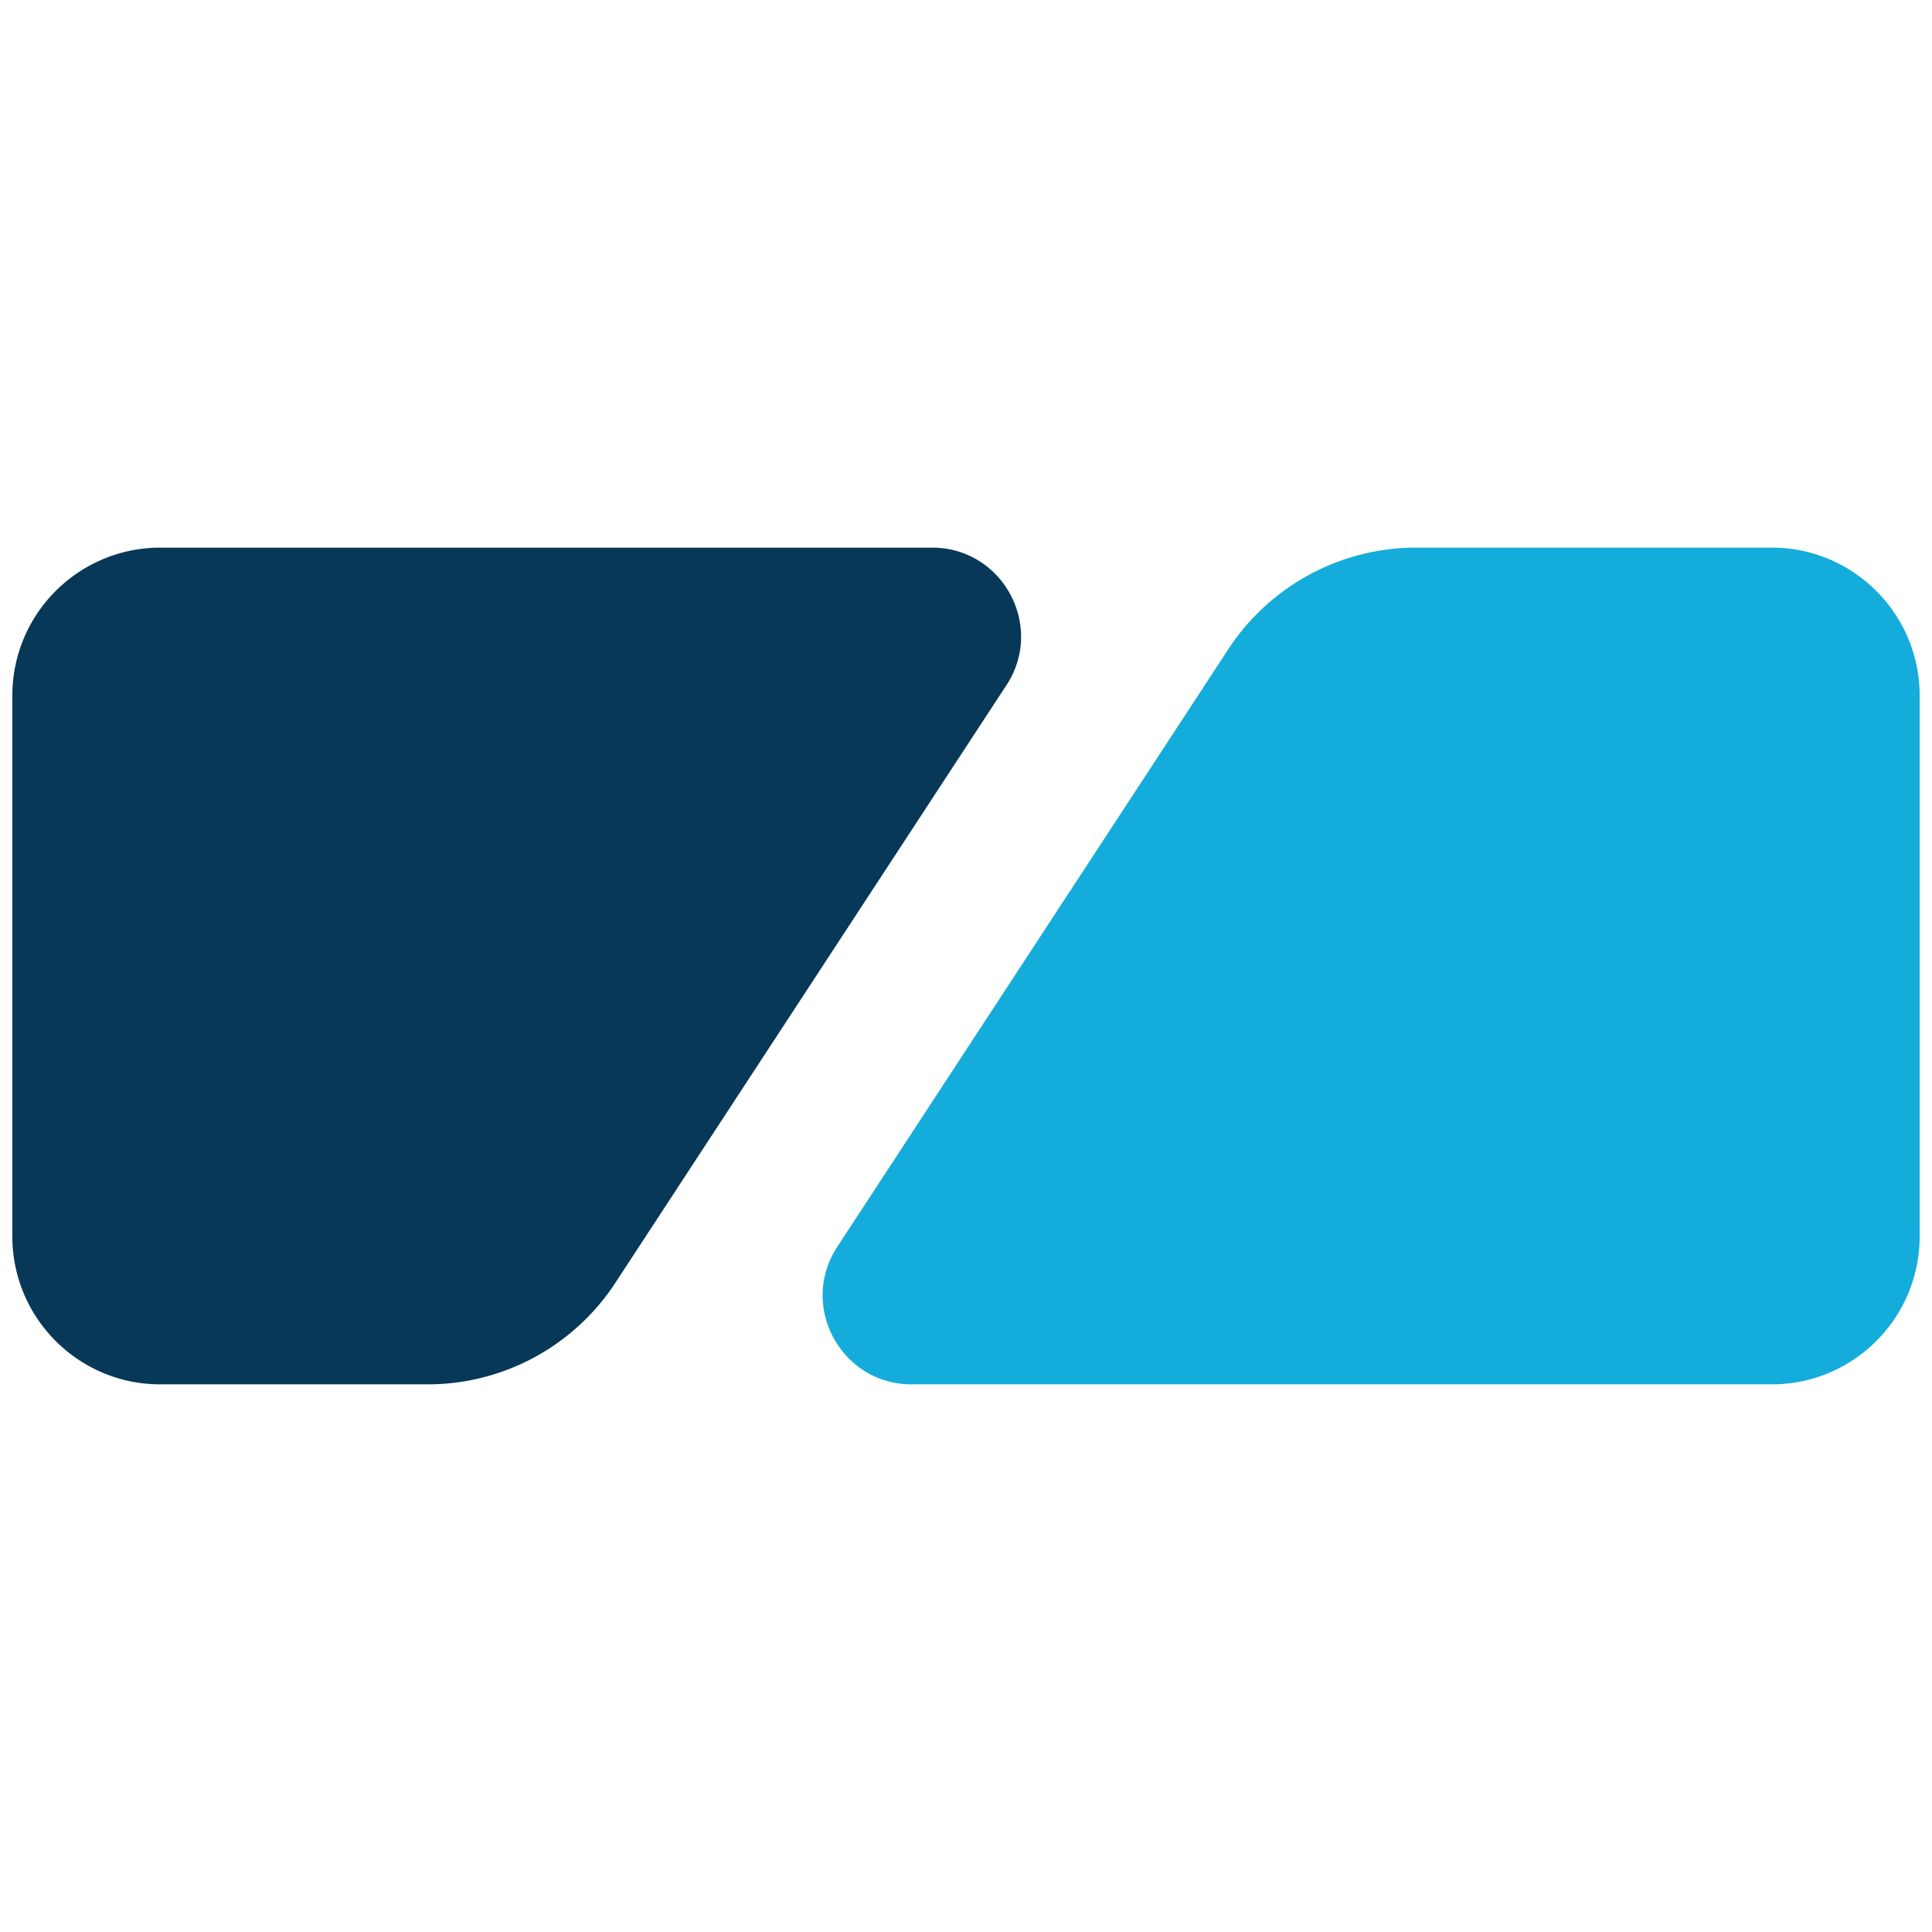 <?xml version="1.0" encoding="UTF-8"?>
<svg data-bbox="2.46 109.13 380.08 166.74" viewBox="0 0 385 385" xmlns="http://www.w3.org/2000/svg" data-type="color">
    <g>
        <path d="m200.55 136.55-77.93 119.09a44.7 44.7 0 0 1-37.42 20.23H31.95c-16.29 0-29.49-13.2-29.49-29.49V138.62c0-16.29 13.2-29.49 29.49-29.49h153.78c14.08 0 22.54 15.63 14.83 27.42Z" fill="#073858" data-color="1"/>
        <path d="M382.54 138.62v107.76c0 16.29-13.2 29.49-29.49 29.49H181.68c-14.08 0-22.54-15.63-14.83-27.42l77.93-119.09a44.7 44.7 0 0 1 37.42-20.23h70.85c16.29 0 29.49 13.2 29.49 29.49" fill="#14acdb" data-color="2"/>
    </g>
</svg>
